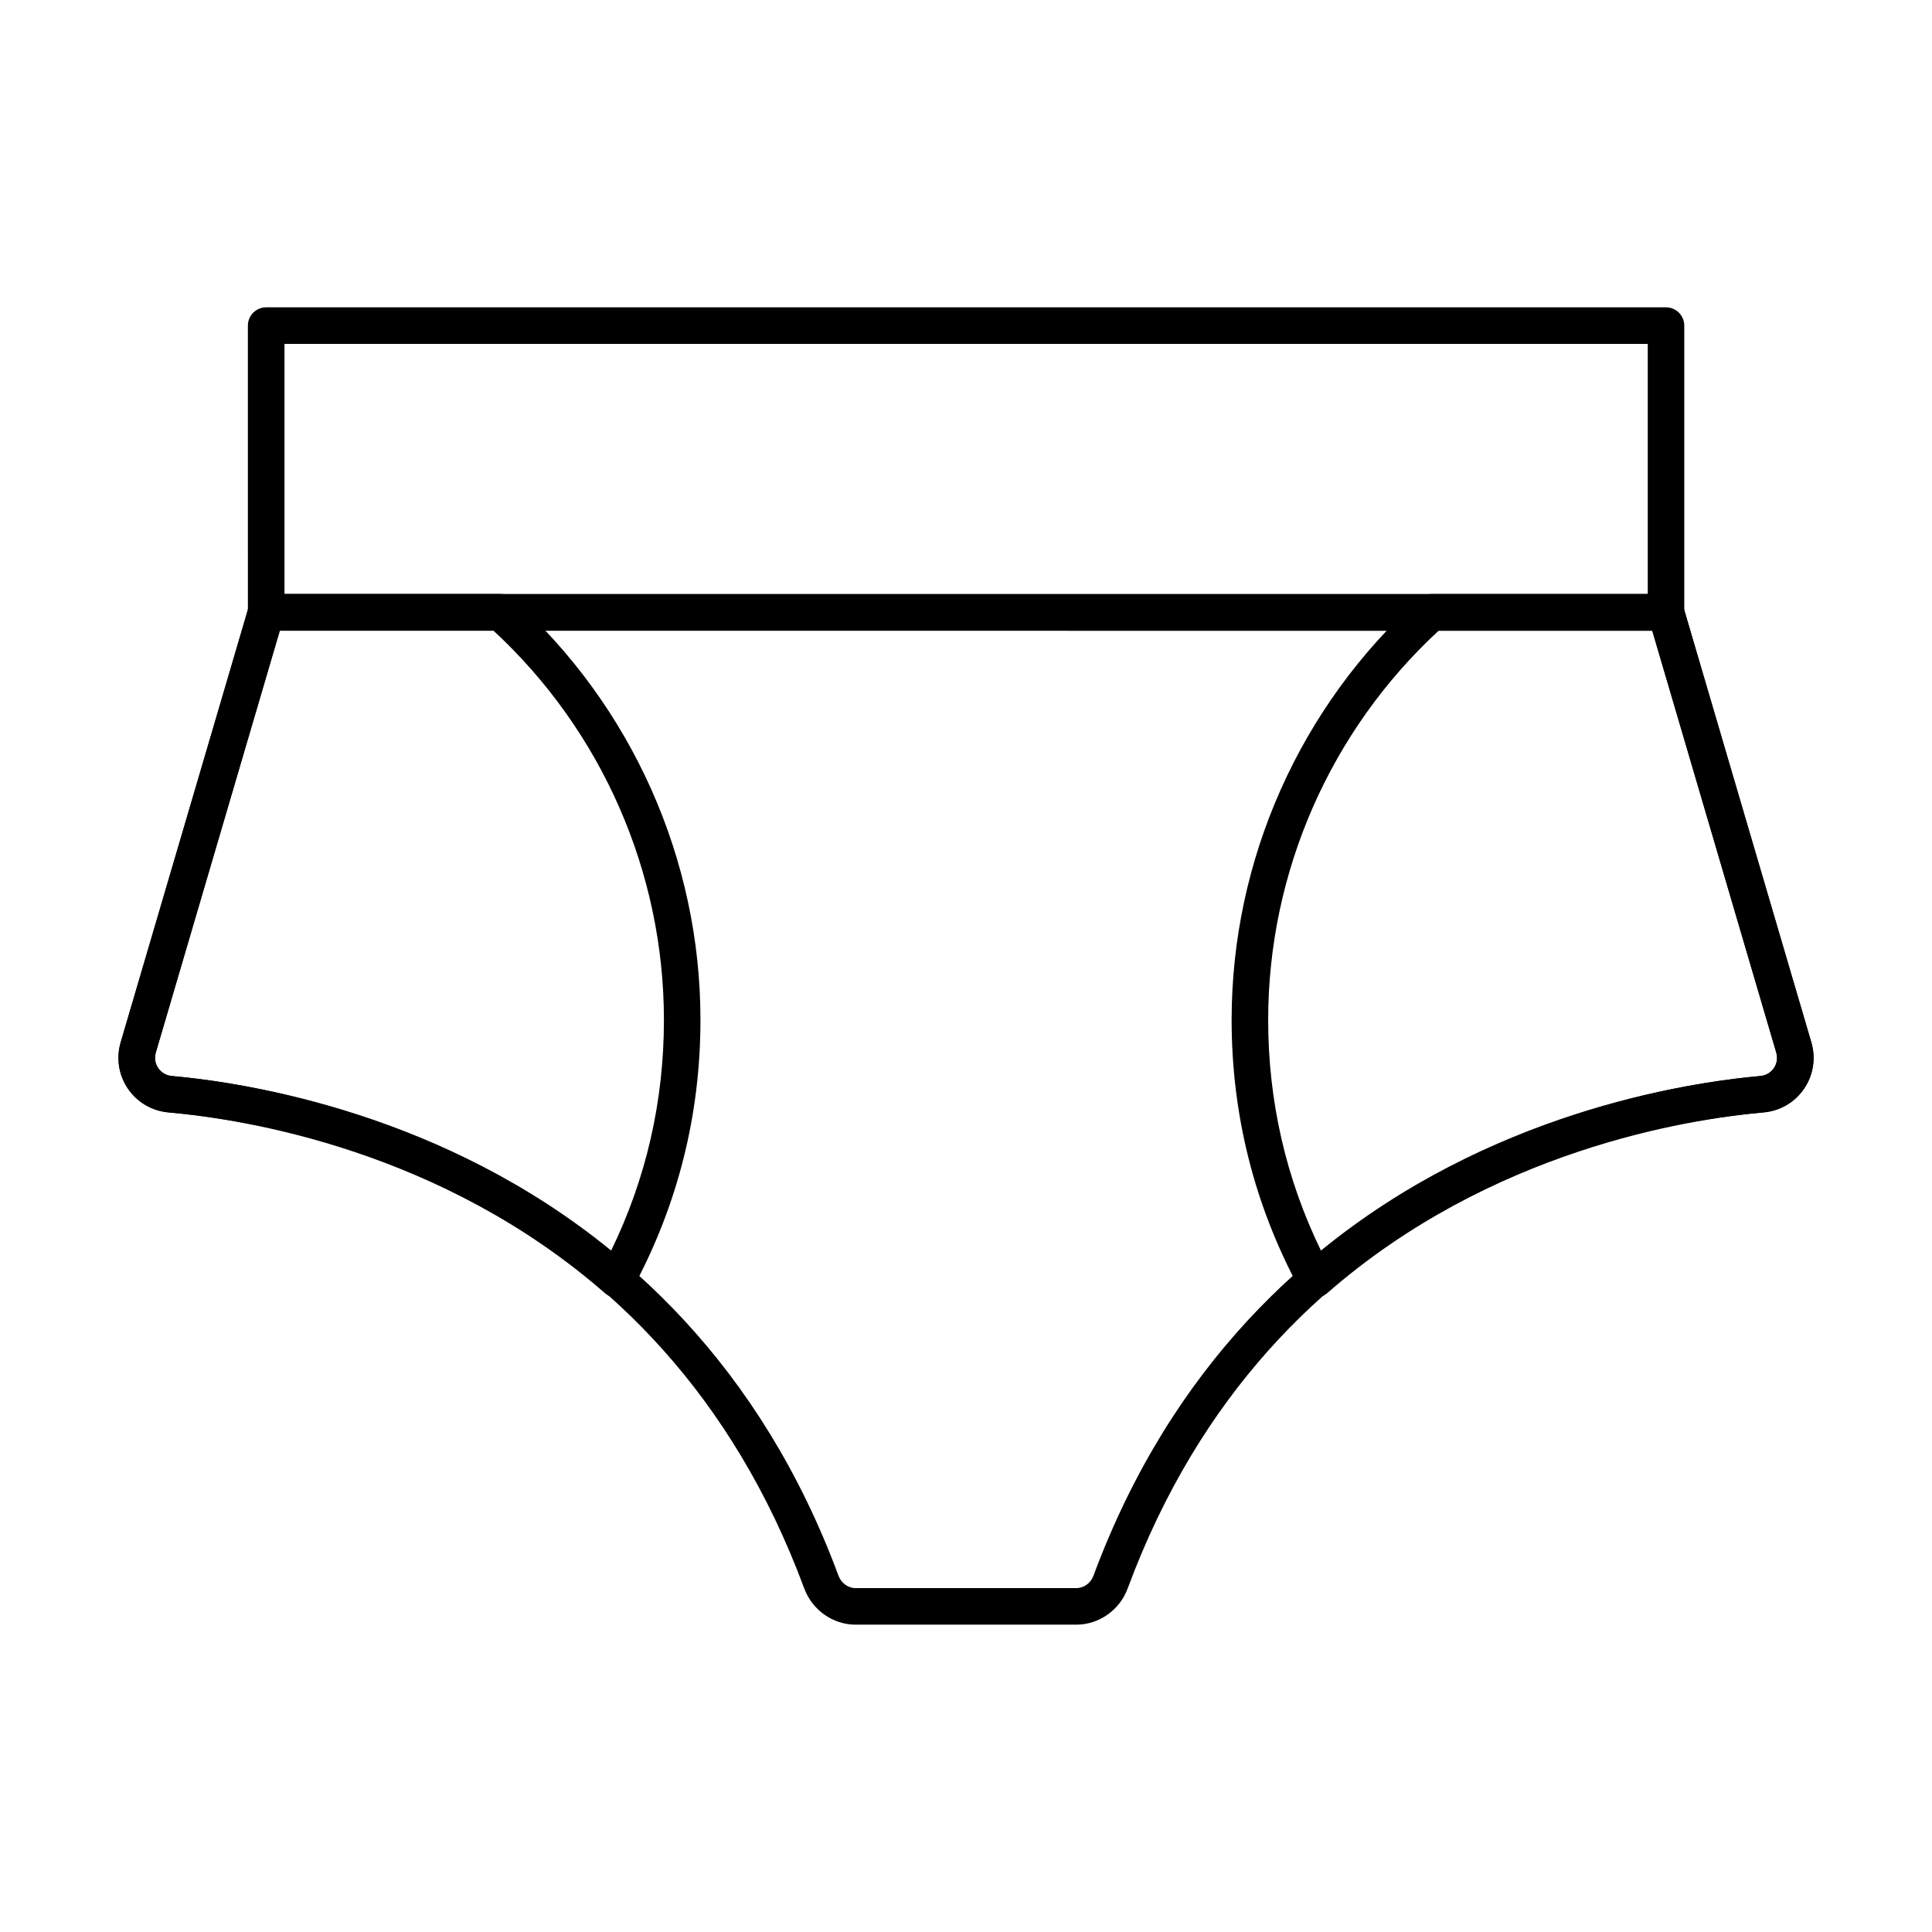 <?xml version="1.0" encoding="UTF-8"?>
<!-- Uploaded to: ICON Repo, www.iconrepo.com, Generator: ICON Repo Mixer Tools -->
<svg fill="#000000" width="800px" height="800px" version="1.1" viewBox="144 144 512 512" xmlns="http://www.w3.org/2000/svg">
 <g>
  <path d="m585.51 311.11h-370.97c-2.676 0-4.844-2.168-4.844-4.844l-0.004-75.977c0-2.676 2.168-4.844 4.844-4.844h370.97c2.676 0 4.844 2.168 4.844 4.844v75.977c0.004 2.676-2.164 4.844-4.84 4.844zm-366.12-9.691h361.28v-66.285h-361.28z"/>
  <path d="m429.25 574.55h-58.512c-6.008 0-11.477-3.856-13.605-9.598-38.434-103.74-130.7-122.8-168.59-126.18-4.332-0.387-8.211-2.668-10.652-6.254-2.461-3.613-3.16-8.105-1.922-12.309l33.902-115.26c0.605-2.062 2.496-3.477 4.644-3.477h370.96c2.148 0 4.039 1.414 4.644 3.477l33.902 115.26c1.238 4.207 0.539 8.695-1.922 12.309-2.441 3.586-6.32 5.867-10.645 6.254-37.895 3.379-130.16 22.434-168.61 126.18-2.117 5.738-7.586 9.598-13.602 9.598zm-211.11-263.39-32.879 111.79c-0.418 1.414-0.18 2.914 0.645 4.121 0.465 0.695 1.551 1.883 3.5 2.059 30.988 2.762 135.33 20.48 176.81 132.46 0.73 1.957 2.547 3.277 4.523 3.277h58.512c1.977 0 3.793-1.316 4.523-3.269 41.5-111.99 145.83-129.7 176.83-132.46 1.941-0.176 3.027-1.363 3.492-2.059 0.824-1.207 1.059-2.707 0.645-4.121l-32.879-111.79z"/>
  <path d="m307.49 487.89c-1.164 0-2.301-0.422-3.188-1.195-43.23-37.773-95.23-46.062-115.57-47.875-4.391-0.395-8.328-2.695-10.805-6.32-2.449-3.602-3.152-8.07-1.922-12.258l33.891-115.35c0.605-2.062 2.496-3.477 4.644-3.477h62.078c1.191 0 2.348 0.445 3.234 1.246 31.641 28.457 49.777 69.141 49.777 111.62 0 25.152-6.016 49.059-17.871 71.062-0.699 1.297-1.957 2.203-3.406 2.469-0.281 0.051-0.574 0.074-0.859 0.074zm-89.328-176.78-32.867 111.87c-0.559 1.902 0.16 3.363 0.645 4.062 0.824 1.219 2.156 1.996 3.644 2.129 20.57 1.832 72.02 9.992 116.38 46.242 9.281-19.082 13.984-39.617 13.984-61.125 0-39.129-16.453-76.625-45.199-103.18z"/>
  <path d="m492.53 487.89c-0.285 0-0.578-0.023-0.859-0.074-1.457-0.266-2.707-1.172-3.406-2.469-11.855-22.023-17.871-45.926-17.871-71.062 0-42.488 18.148-83.172 49.785-111.62 0.891-0.801 2.043-1.246 3.234-1.246h62.078c2.148 0 4.039 1.414 4.644 3.477l33.883 115.35c1.238 4.184 0.539 8.648-1.91 12.246-2.469 3.633-6.406 5.938-10.805 6.328-20.344 1.809-72.344 10.094-115.58 47.875-0.891 0.781-2.027 1.199-3.191 1.199zm32.758-176.78c-28.754 26.555-45.207 64.051-45.207 103.18 0 21.496 4.703 42.027 13.984 61.125 44.375-36.258 95.828-44.418 116.39-46.242 1.484-0.133 2.82-0.91 3.644-2.129 0.484-0.699 1.191-2.156 0.633-4.059l-32.859-111.88z"/>
 </g>
</svg>